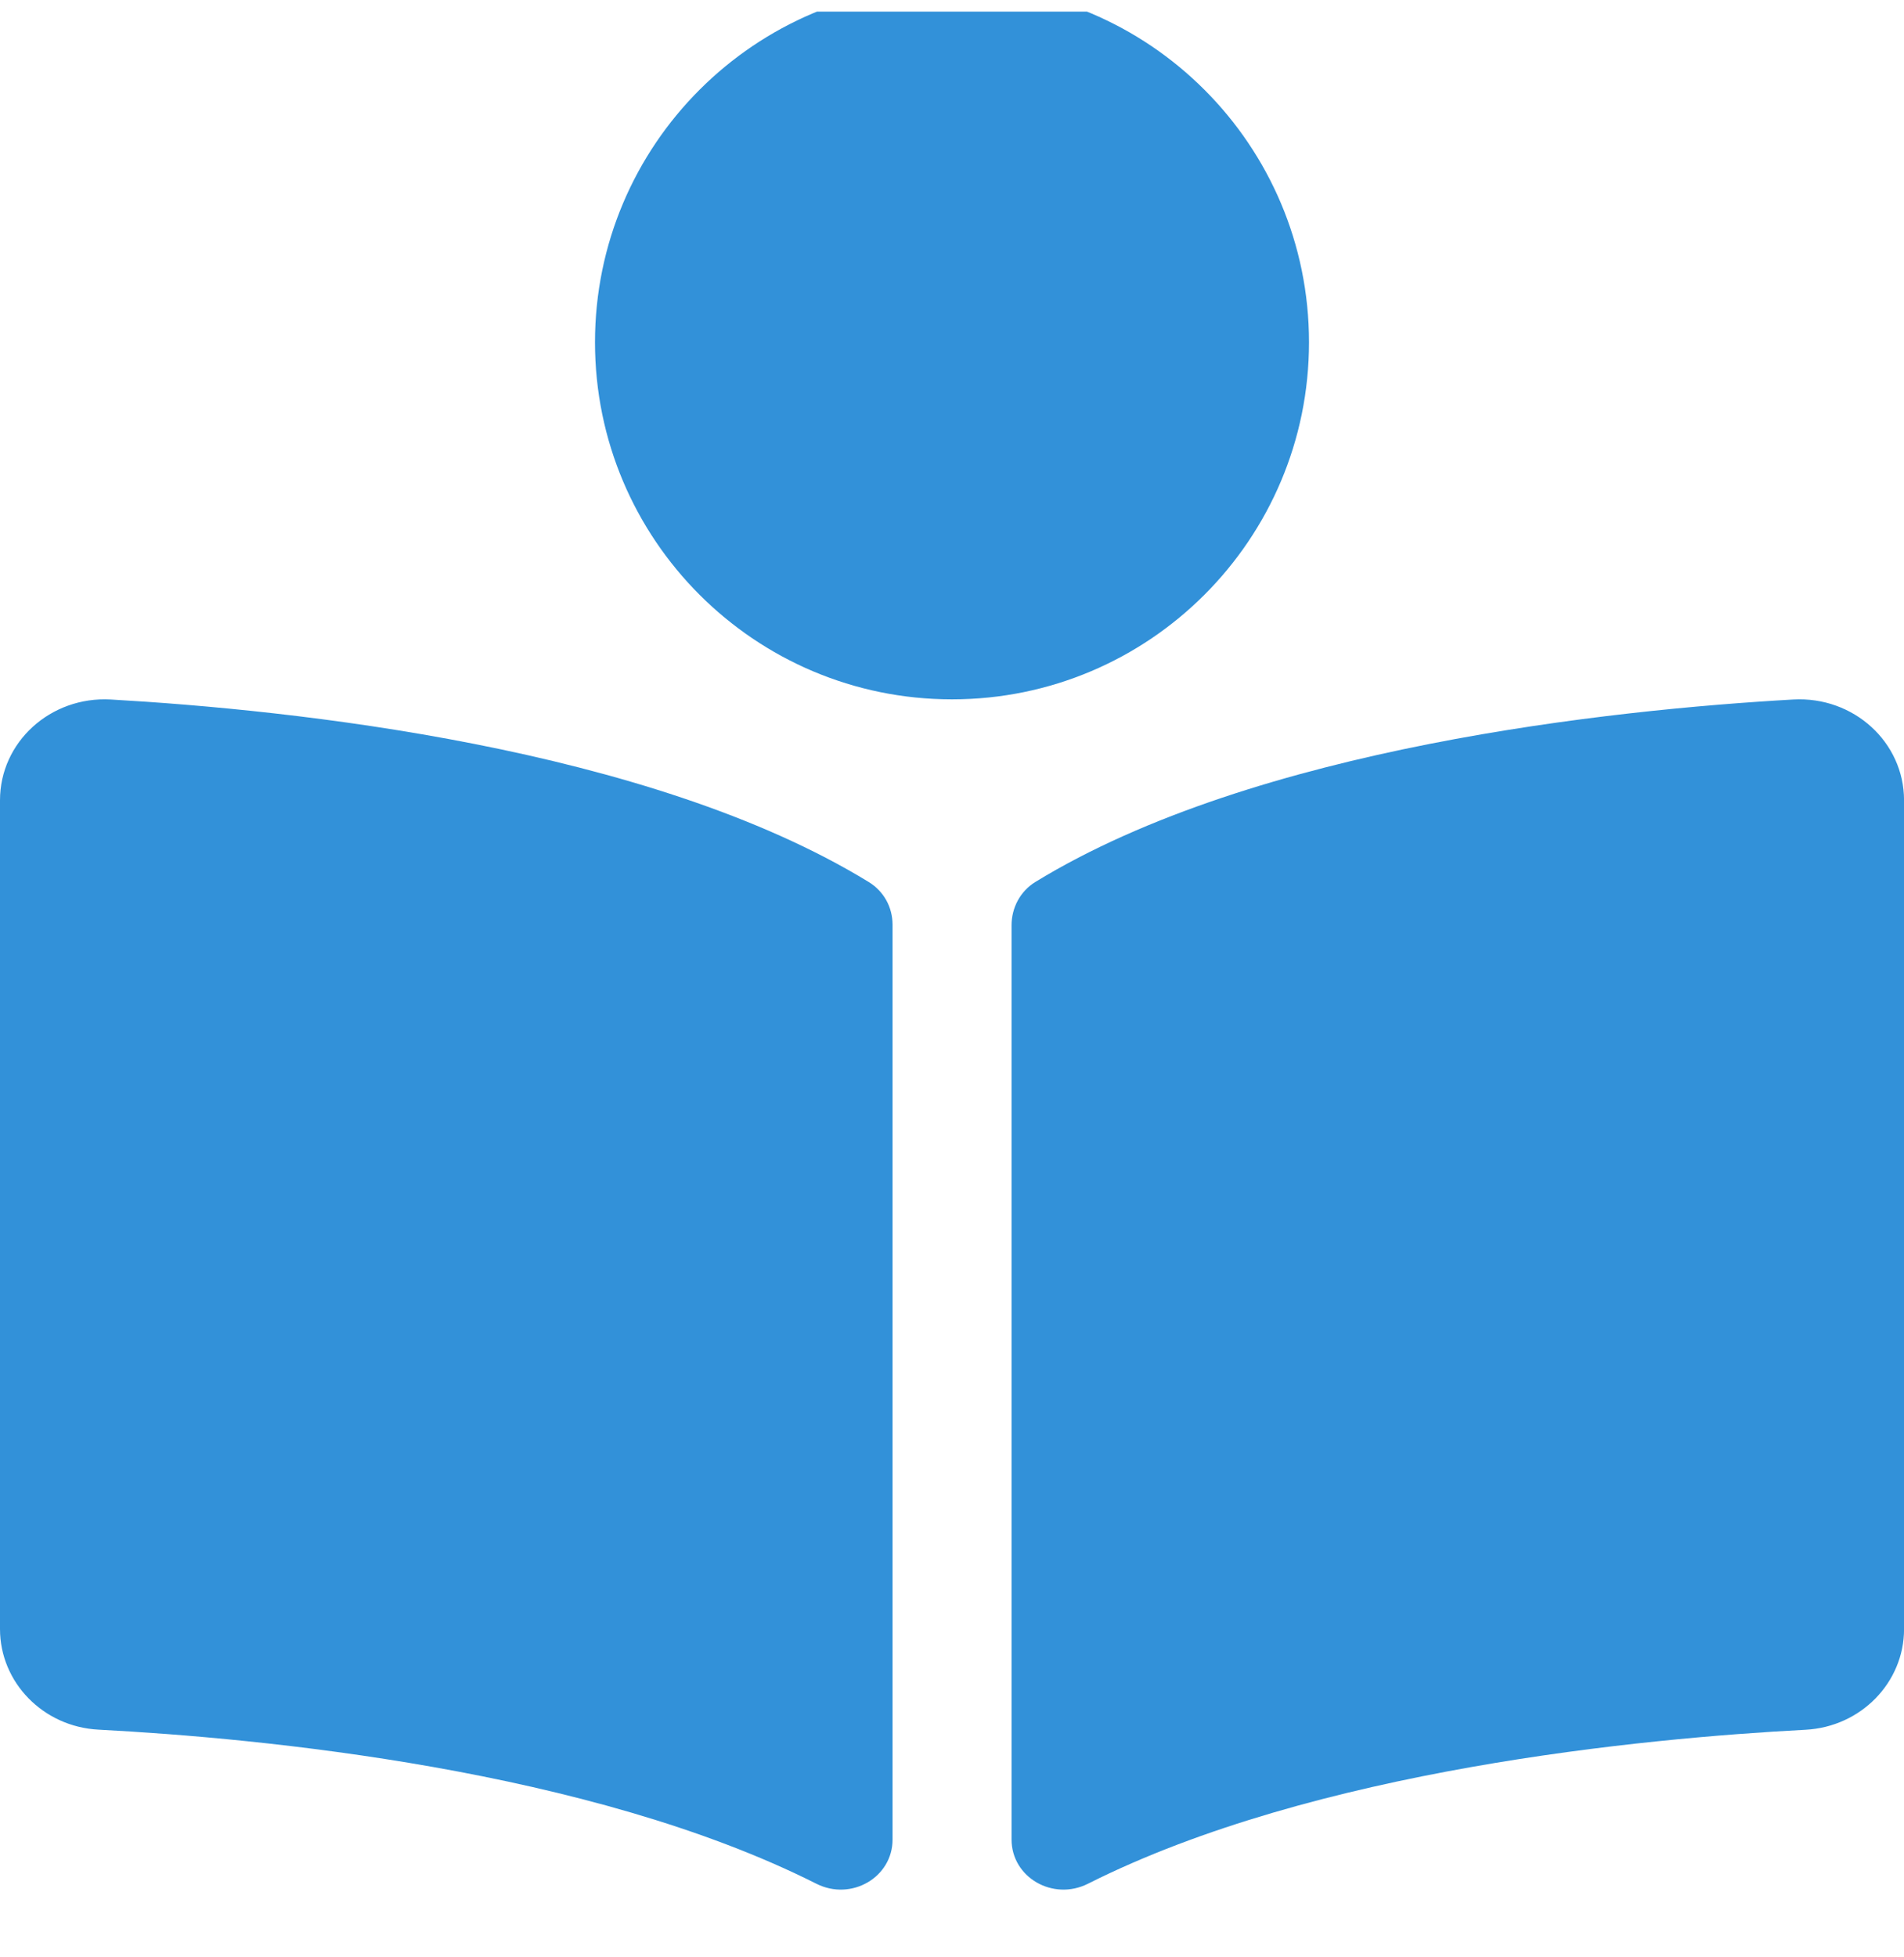 <?xml version="1.0" encoding="UTF-8"?> <svg xmlns="http://www.w3.org/2000/svg" width="36" height="37" viewBox="0 0 36 37" fill="none"><g clip-path="url(#clip0_56_20)"><path d="M24.75 6.47C24.75 2.742 21.728 -0.28 18 -0.28C14.272 -0.28 11.25 2.742 11.25 6.47C11.25 10.198 14.272 13.22 18 13.22C21.728 13.22 24.75 10.198 24.75 6.47ZM16.424 16.672C12.253 14.119 5.496 13.417 2.095 13.223C0.953 13.159 0 14.029 0 15.128V30.794C0 31.802 0.815 32.642 1.863 32.696C4.932 32.857 11.143 33.447 15.436 35.609C16.095 35.941 16.876 35.489 16.876 34.774V17.478C16.875 17.15 16.713 16.849 16.424 16.672ZM33.905 13.223C30.505 13.416 23.747 14.119 19.576 16.672C19.288 16.849 19.126 17.162 19.126 17.49V34.772C19.126 35.489 19.909 35.941 20.57 35.609C24.862 33.449 31.069 32.859 34.138 32.698C35.186 32.643 36.001 31.803 36.001 30.795V15.128C36 14.029 35.047 13.159 33.905 13.223Z" fill="#3291D9"></path></g><defs><clipPath id="clip0_56_20"><rect width="36" height="36" fill="white" transform="translate(0 0.22)"></rect></clipPath></defs></svg> 